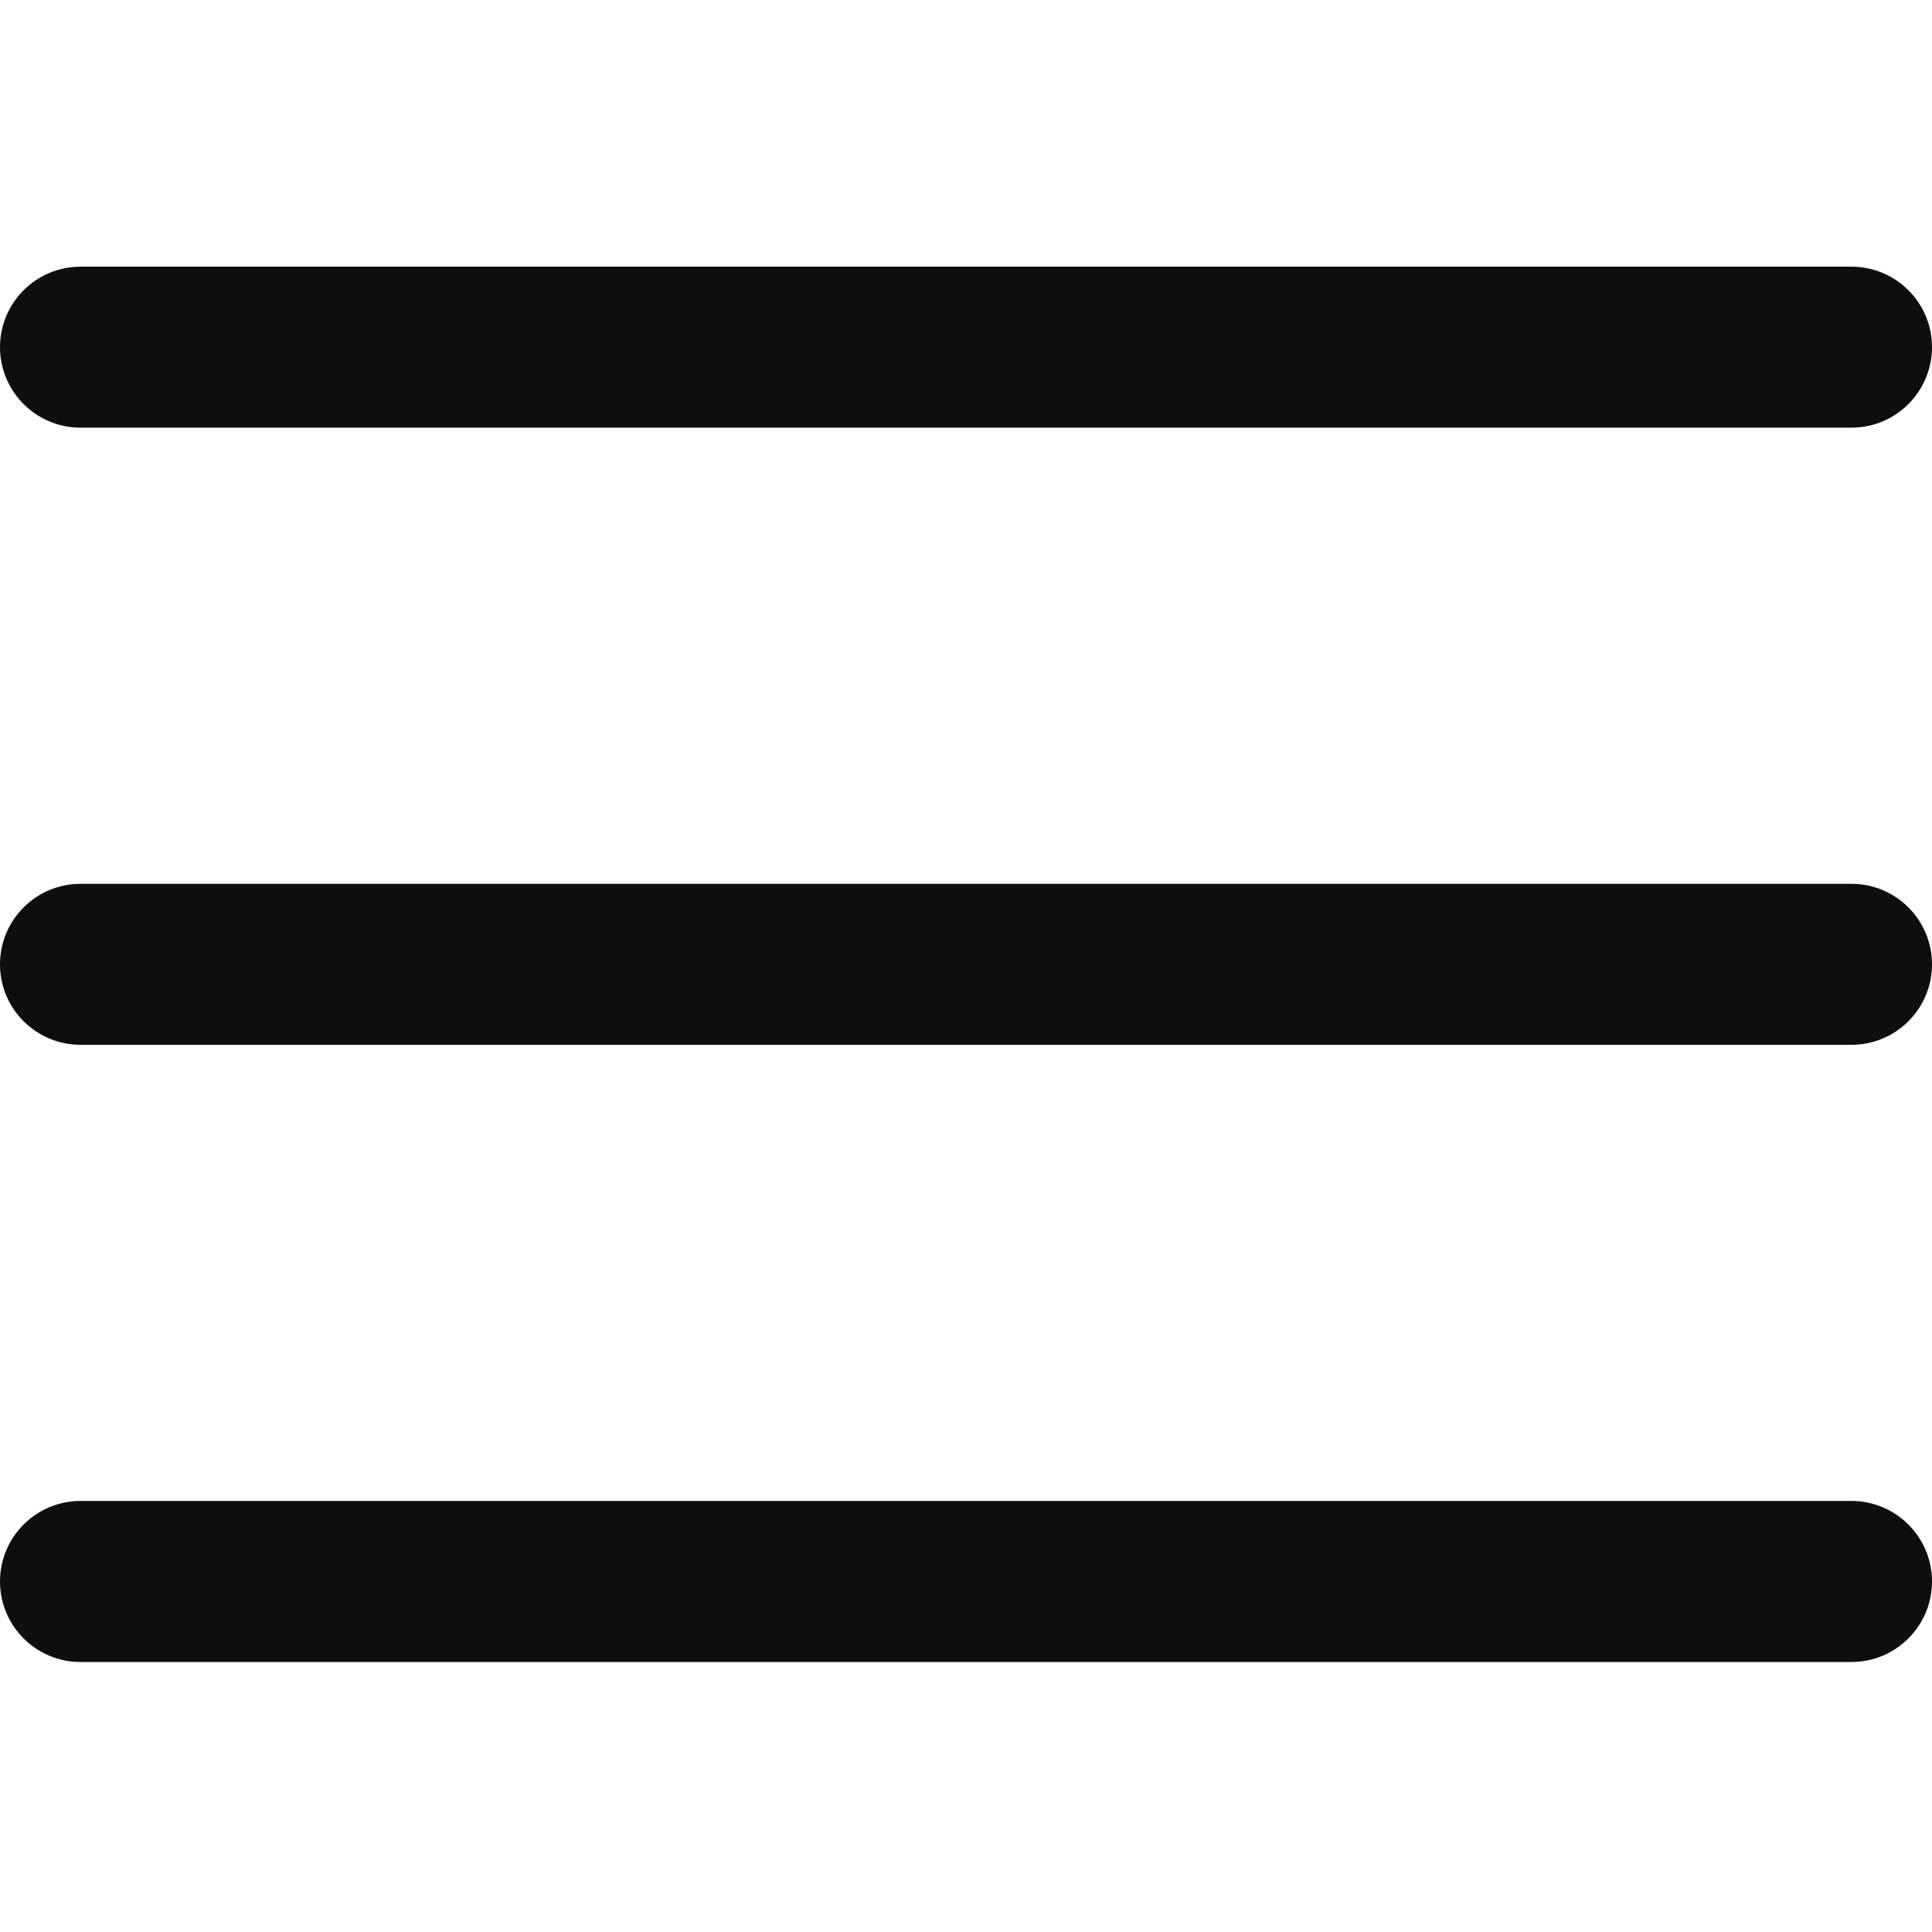 <svg width="28" height="28" viewBox="0 0 28 28" fill="none" xmlns="http://www.w3.org/2000/svg">
<g clip-path="url(#clip0_3_864)">
<path d="M26.833 15.142H1.167C0.523 15.142 0 14.62 0 13.976C0 13.332 0.523 12.809 1.167 12.809H26.833C27.477 12.809 28 13.332 28 13.976C28 14.62 27.477 15.142 26.833 15.142Z" fill="#0E0E0E"/>
<path d="M26.833 6.198H1.167C0.523 6.198 0 5.675 0 5.031C0 4.387 0.523 3.865 1.167 3.865H26.833C27.477 3.865 28 4.387 28 5.031C28 5.675 27.477 6.198 26.833 6.198Z" fill="#0E0E0E"/>
<path d="M26.833 24.087H1.167C0.523 24.087 0 23.564 0 22.92C0 22.276 0.523 21.753 1.167 21.753H26.833C27.477 21.753 28 22.276 28 22.92C28 23.564 27.477 24.087 26.833 24.087Z" fill="#0E0E0E"/>
</g>
<defs>
<clipPath id="clip0_3_864">
<rect width="28" height="28" fill="white"/>
</clipPath>
</defs>
</svg>
